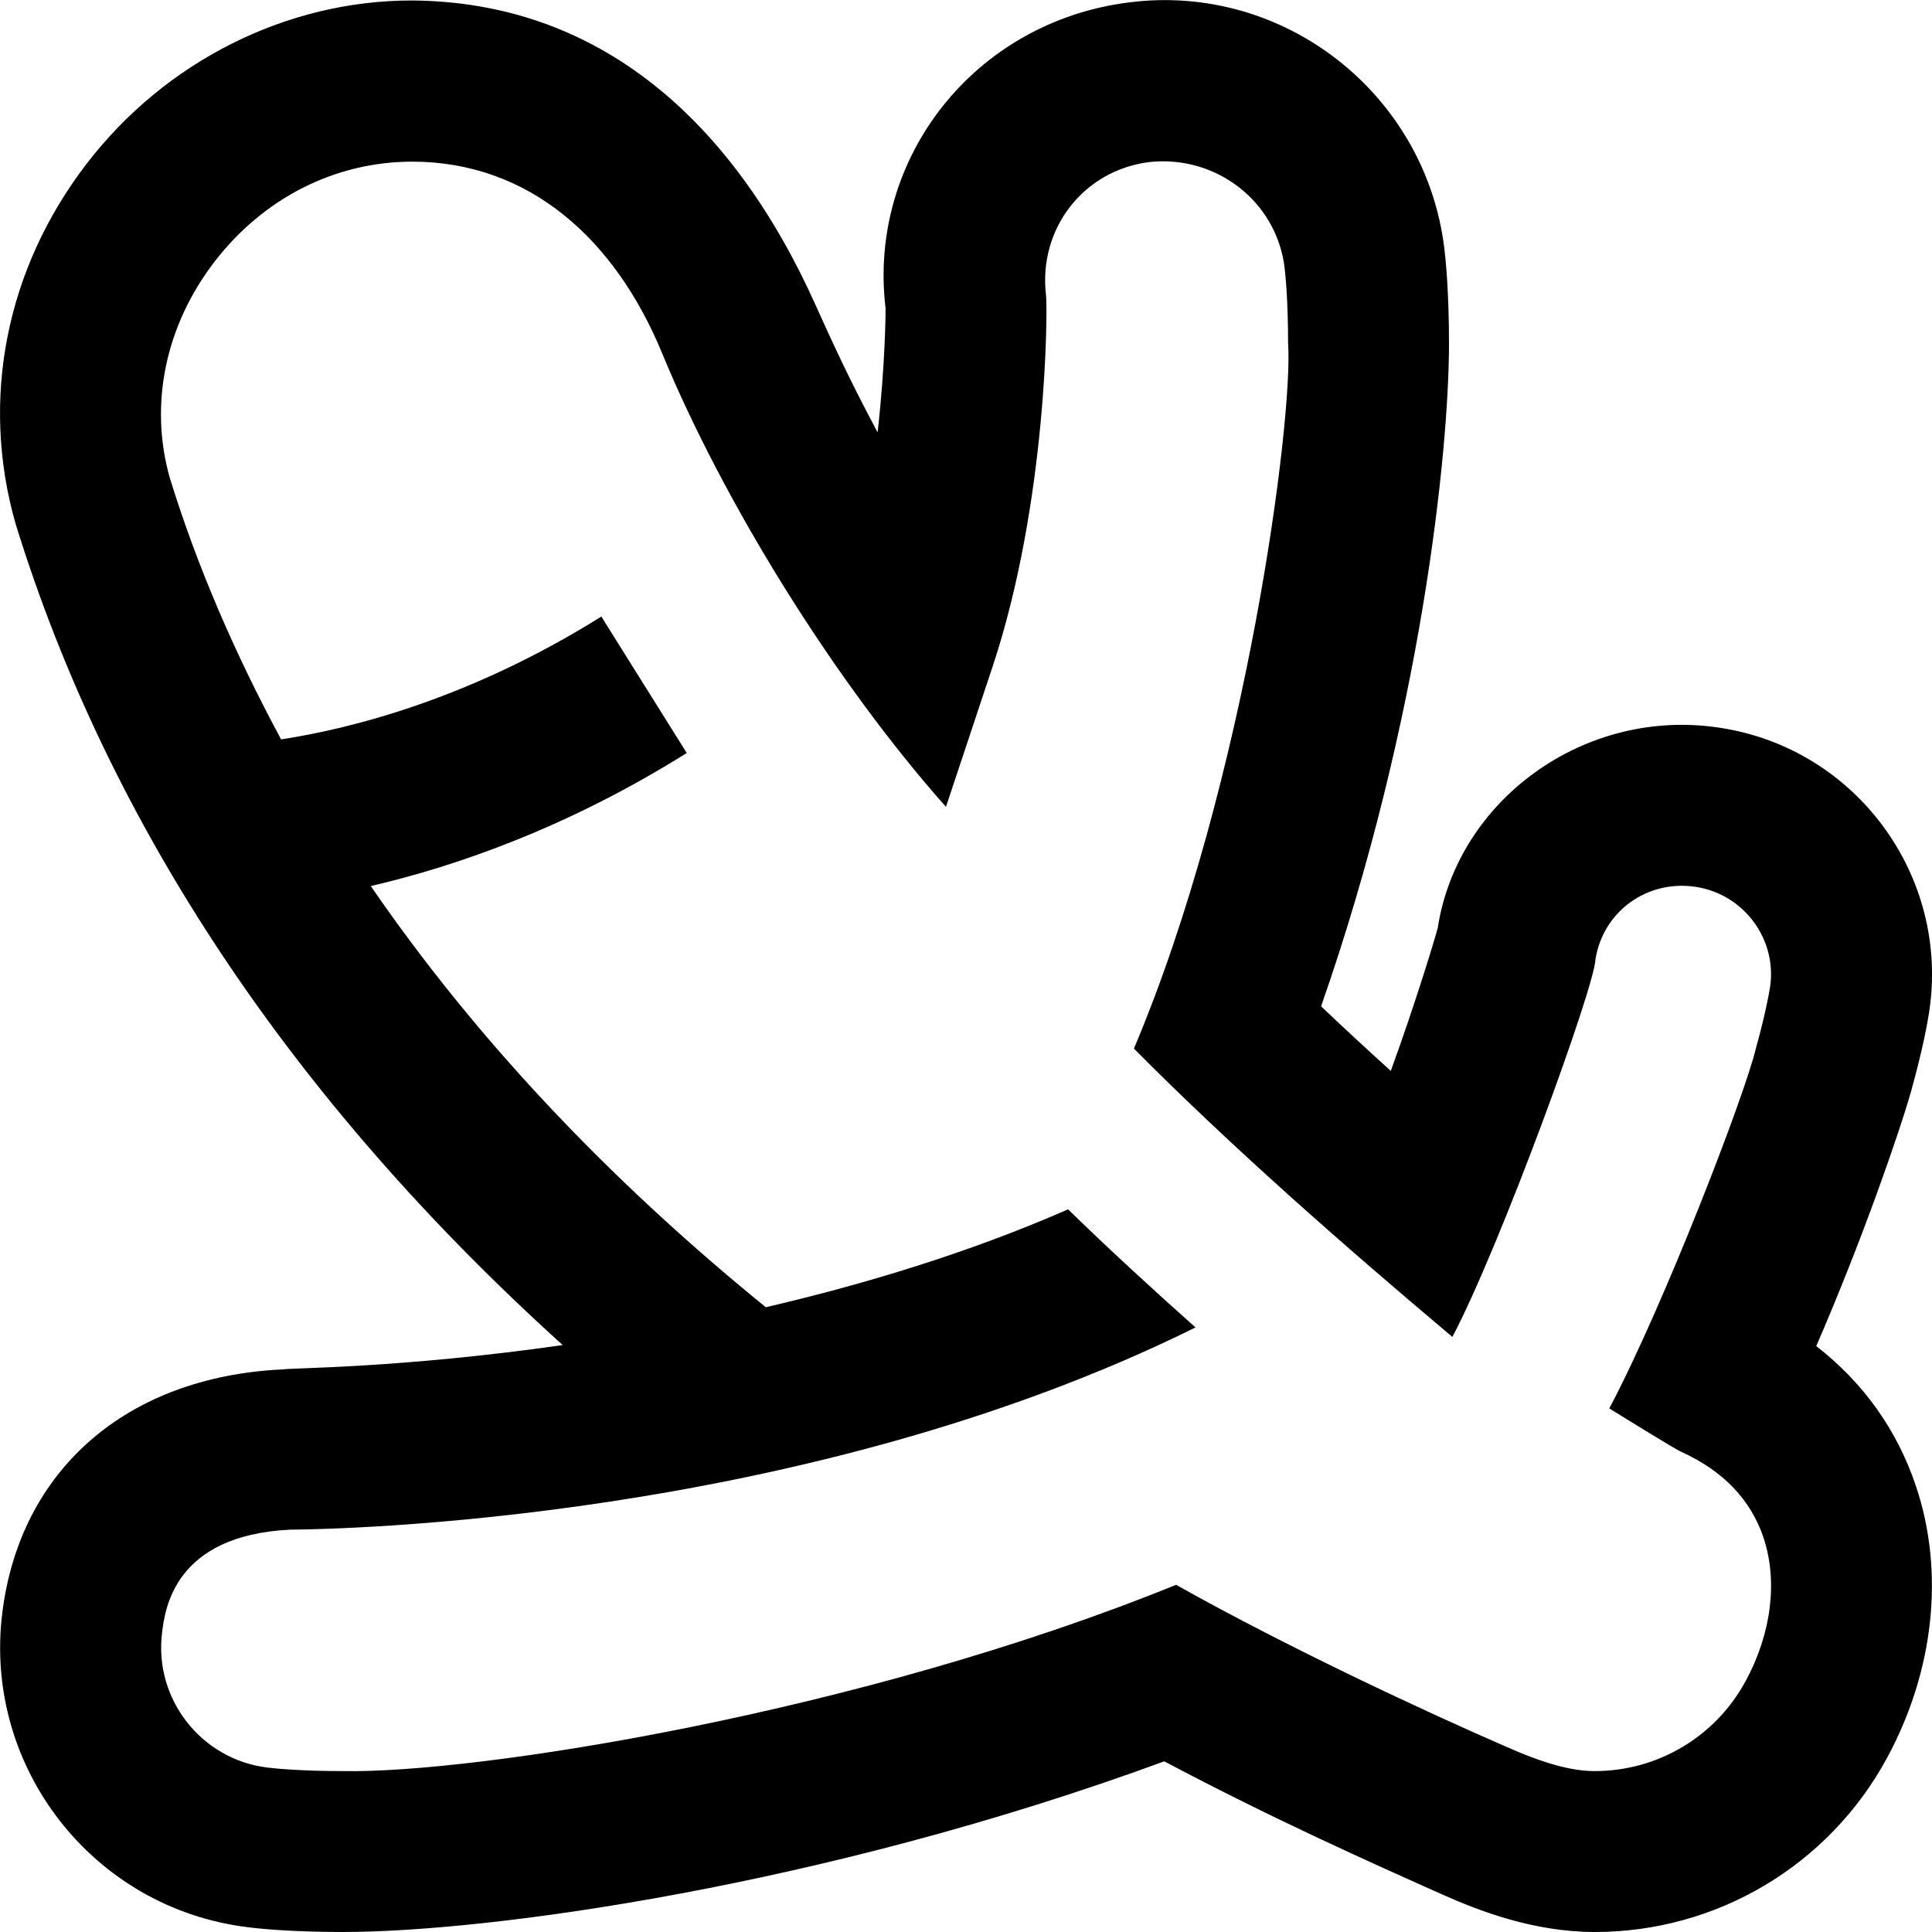 <svg data-name="Layer 1" xmlns="http://www.w3.org/2000/svg" viewBox="0 0 24 24" id="Layer_1"><path d="m22.562 16.722c.564-1.299 1.033-2.652 1.177-3.162.15-.534.208-.874.226-.991.256-1.688-.909-3.272-2.598-3.528-1.682-.261-3.263.898-3.507 2.487-.032.12-.266.904-.583 1.775-.298-.269-.585-.535-.866-.802 1.25-3.576 1.589-6.912 1.589-8.235 0-.638-.041-1.043-.059-1.189-.238-1.916-1.993-3.29-3.908-3.048-1.928.237-3.257 1.94-3.032 3.802 0 .012 0 .665-.099 1.54-.255-.479-.45-.867-.764-1.567-1.029-2.3-2.691-3.783-5.024-3.798-1.556 0-3.062.756-4.04 2.031-.998 1.301-1.322 2.922-.881 4.468 1.156 3.745 3.442 7.17 6.797 10.204-2.041.291-3.376.281-3.483.303h-.013c-1.926.097-3.247 1.25-3.466 3.027-.236 1.916 1.13 3.666 3.047 3.901.145.019.552.06 1.185.06 1.817 0 5.975-.568 10.203-2.12 1.361.721 2.576 1.262 3.454 1.654.448.2 1.131.466 1.894.466 1.517 0 2.908-.828 3.63-2.162.586-1.081.718-2.311.36-3.376-.234-.699-.656-1.289-1.24-1.741zm-.879 4.164c-.373.688-1.09 1.115-1.872 1.115-.29 0-.633-.093-1.139-.319-.913-.398-2.643-1.197-4.062-1.995-3.929 1.597-8.715 2.347-10.35 2.314-.517 0-.836-.031-.941-.044-.821-.102-1.407-.852-1.306-1.673.037-.299.15-1.209 1.588-1.282.531-.003 6.368-.095 11.25-2.512-.551-.491-1.081-.978-1.583-1.467-1.236.541-2.529.93-3.755 1.216-1.999-1.625-3.632-3.376-4.907-5.232 1.045-.243 2.434-.719 3.925-1.653l-1.061-1.695c-1.65 1.033-3.131 1.396-3.978 1.526-.568-1.054-1.039-2.135-1.382-3.246-.259-.91-.058-1.888.551-2.683.61-.795 1.5-1.248 2.464-1.248 1.453.003 2.517.965 3.1 2.38.753 1.828 2.128 4.061 3.526 5.635l.577-1.735c.684-2.054.686-4.458.666-4.618-.099-.828.465-1.555 1.284-1.657.829-.089 1.577.487 1.679 1.308.013.106.044.427.044.945.066.909-.509 5.433-1.915 8.76 1.191 1.202 2.599 2.44 3.956 3.582.6-1.14 1.766-4.346 1.777-4.688.094-.598.642-.995 1.247-.903.599.092 1.012.653.922 1.247-.014.087-.061.347-.175.756-.131.566-1.145 3.2-1.822 4.476.088.053.825.513.898.541.517.235.859.593 1.017 1.062.181.541.1 1.193-.223 1.788z"></path></svg>